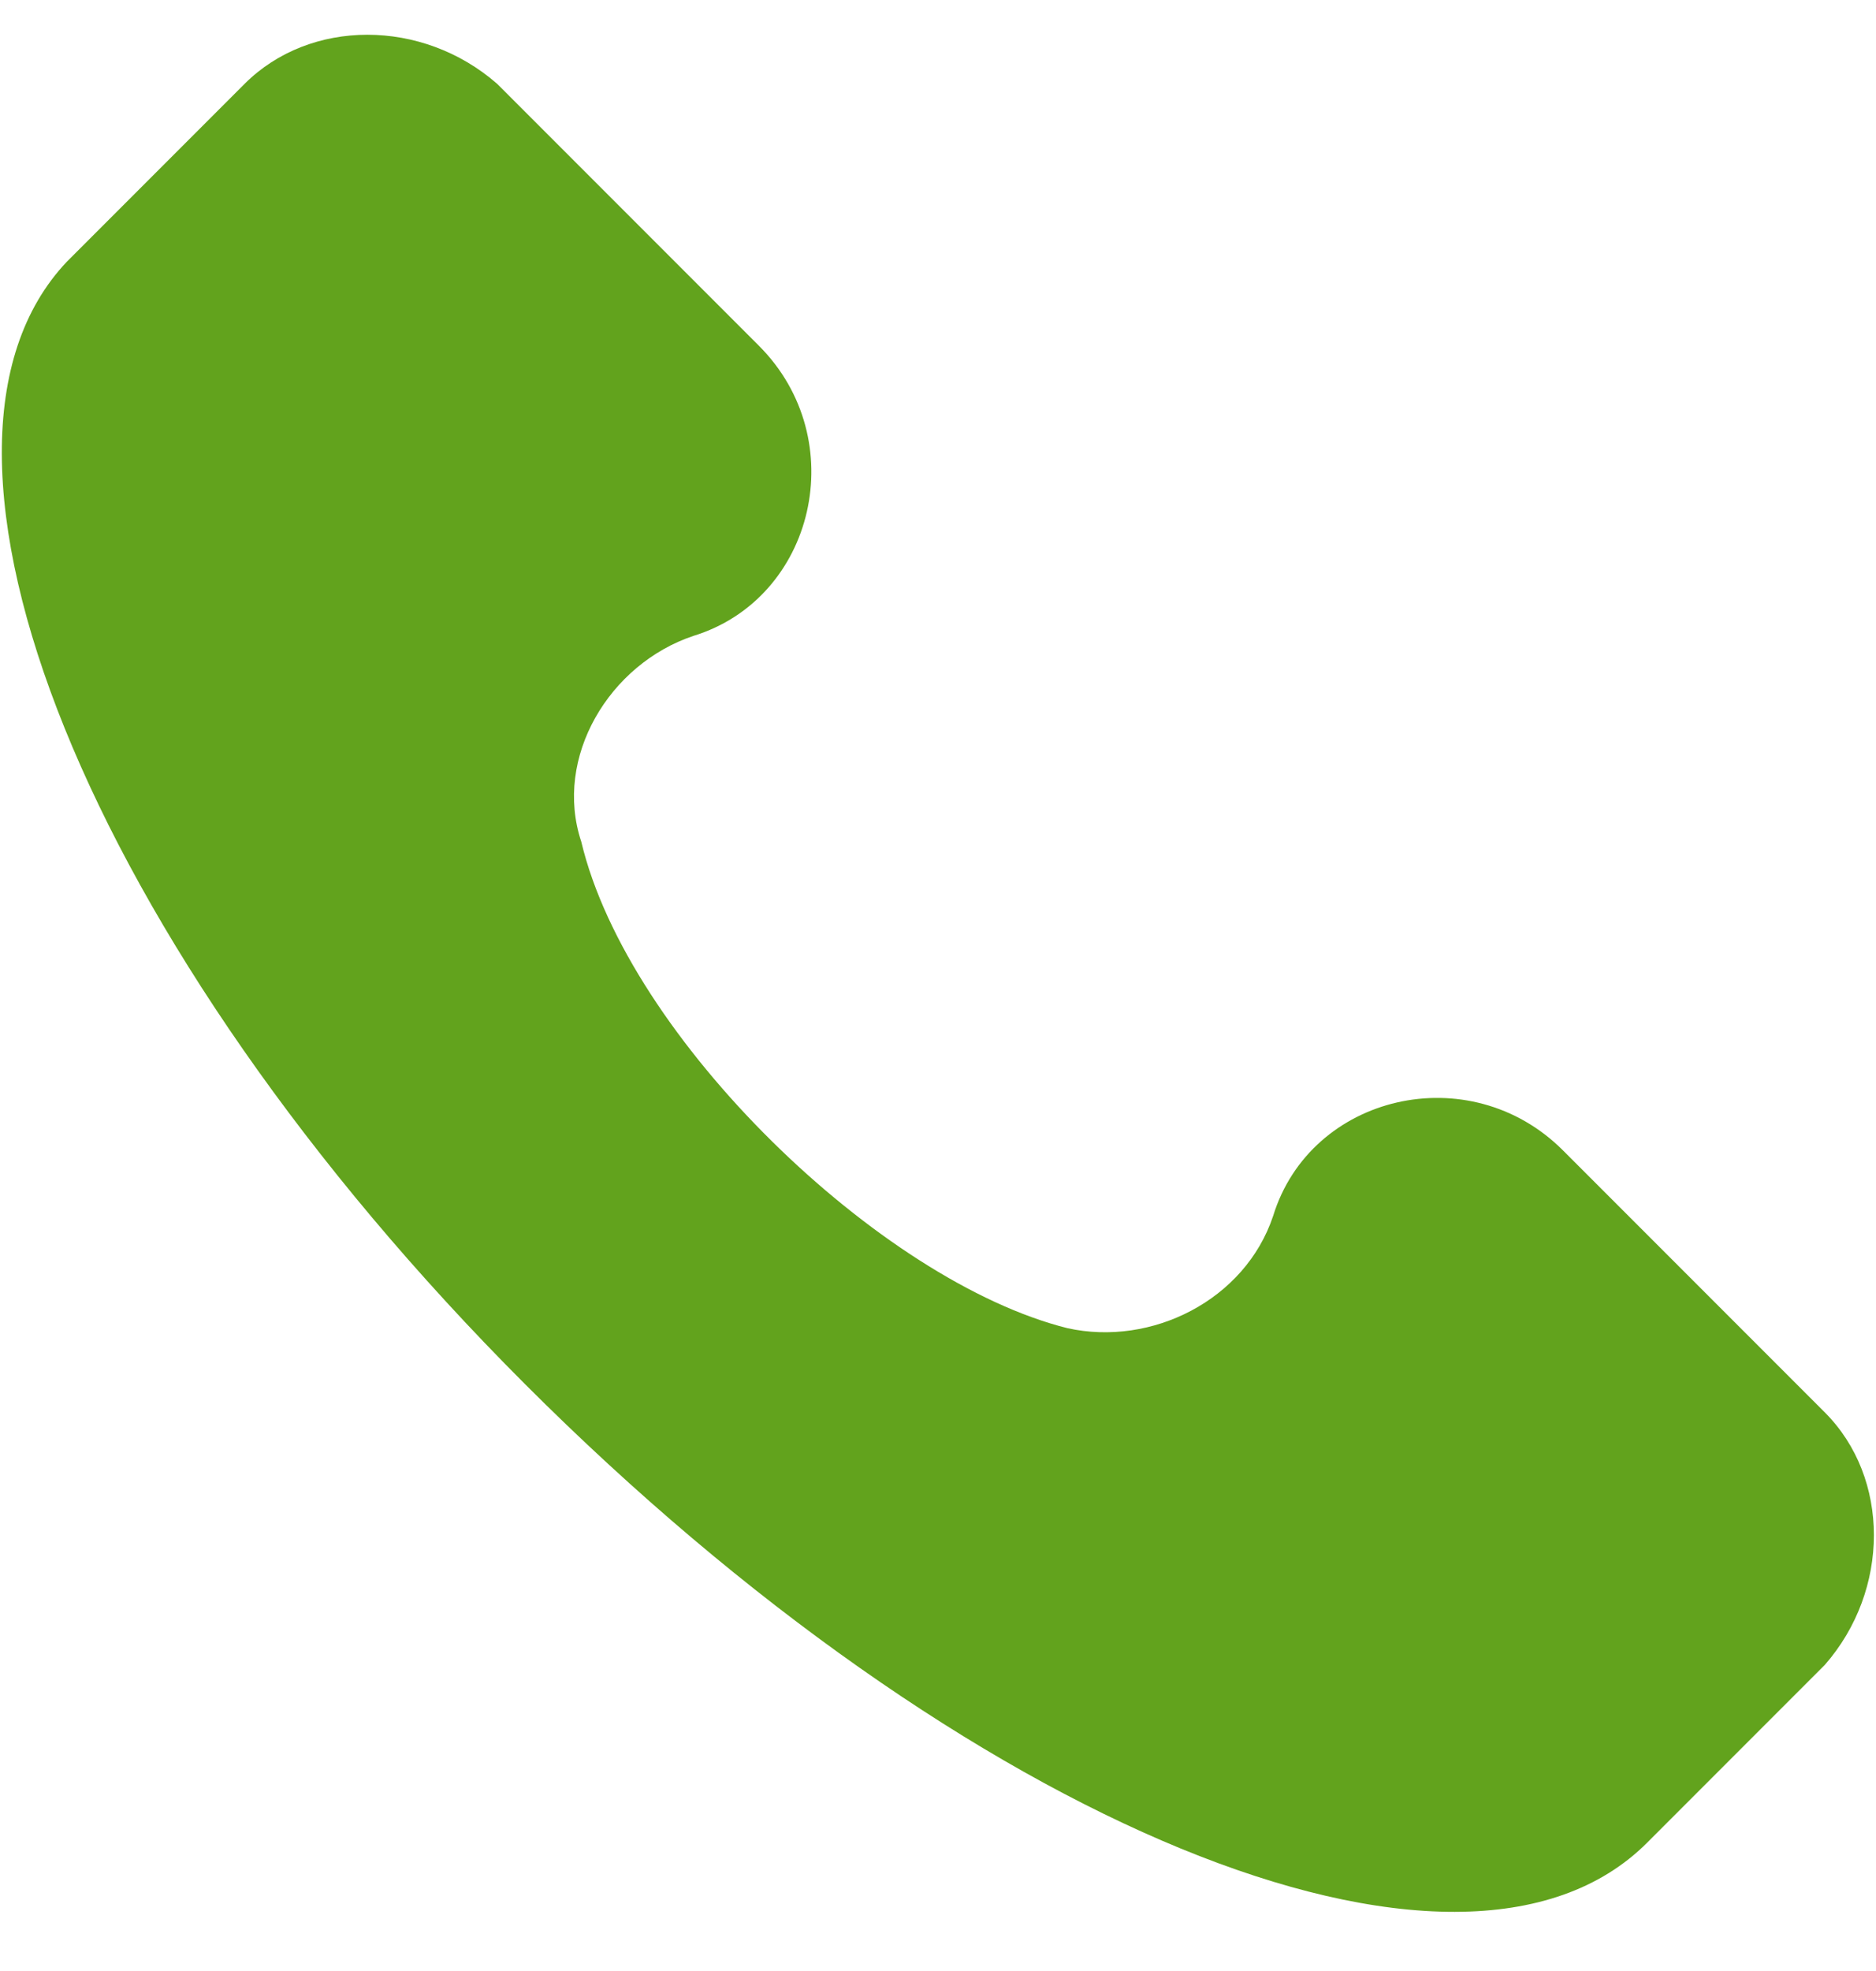 <svg width="20" height="21" viewBox="0 0 20 21" fill="none" xmlns="http://www.w3.org/2000/svg">
<path d="M19.454 15.048L16.663 12.257C15.666 11.26 13.972 11.659 13.573 12.955C13.274 13.852 12.277 14.35 11.38 14.151C9.386 13.653 6.695 11.061 6.197 8.968C5.898 8.07 6.496 7.074 7.393 6.775C8.689 6.376 9.087 4.681 8.091 3.684L5.3 0.893C4.502 0.196 3.306 0.196 2.608 0.893L0.714 2.787C-1.18 4.781 0.914 10.064 5.599 14.749C10.284 19.434 15.567 21.627 17.56 19.633L19.454 17.739C20.152 16.942 20.152 15.746 19.454 15.048Z" fill="#62A31D"/>
</svg>
